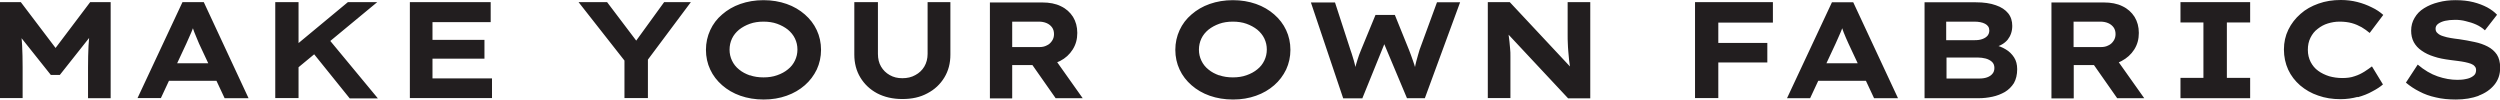 <?xml version="1.0" encoding="UTF-8"?><svg id="_레이어_2" xmlns="http://www.w3.org/2000/svg" viewBox="0 0 152.49 6.07"><defs><style>.cls-1{fill:#221e1f;}</style></defs><g id="Layer_1"><path class="cls-1" d="M151.17,5.84c.41-.15.73-.37.97-.66.24-.29.36-.64.36-1.05,0-.33-.07-.6-.2-.8-.14-.21-.33-.37-.56-.49s-.51-.22-.81-.28c-.3-.07-.62-.12-.94-.17-.17-.02-.33-.04-.5-.07-.17-.03-.32-.06-.46-.11-.14-.04-.26-.1-.34-.18-.09-.07-.13-.16-.13-.28,0-.12.05-.22.16-.3.11-.08.25-.14.42-.18.18-.04.38-.06.61-.06.21,0,.43.02.65.08.22.05.44.12.64.21.2.09.38.21.53.35l.74-.95c-.16-.17-.36-.32-.6-.45-.25-.13-.53-.24-.85-.32-.32-.08-.68-.12-1.08-.12-.37,0-.72.04-1.05.13-.33.08-.61.2-.87.36s-.44.35-.58.59c-.14.23-.21.49-.21.78,0,.26.05.49.16.7.11.2.27.38.48.52.21.15.46.27.75.36.29.1.62.16,1,.21.16.02.32.04.47.06.15.02.29.04.43.07.14.03.25.06.36.1.1.04.18.09.23.16.06.06.08.14.08.23,0,.16-.06.28-.18.36-.12.09-.27.15-.44.18-.18.04-.35.05-.52.05-.39,0-.79-.07-1.2-.21-.41-.14-.82-.38-1.22-.72l-.72,1.1c.25.21.52.39.82.54.3.16.63.28,1,.36.37.09.78.13,1.23.13.52,0,.99-.08,1.4-.23M143.81,5.93c.33-.09.64-.21.9-.36.27-.14.48-.28.64-.42l-.67-1.1c-.13.1-.29.21-.46.32-.18.11-.37.21-.6.28-.22.08-.47.11-.75.11s-.55-.04-.8-.11c-.25-.08-.48-.19-.67-.33-.2-.14-.35-.33-.46-.54-.11-.22-.17-.46-.17-.74s.05-.52.16-.74c.11-.22.25-.4.44-.54.19-.15.39-.26.62-.33s.46-.11.71-.11c.28,0,.53.03.75.09.22.06.42.15.6.25.18.11.34.22.49.35l.83-1.1c-.19-.17-.42-.33-.7-.46-.28-.14-.57-.25-.89-.33-.32-.08-.65-.12-1-.12-.49,0-.94.07-1.36.22-.42.15-.79.35-1.1.63-.31.27-.56.59-.74.96-.18.37-.27.77-.27,1.21s.09.86.26,1.23c.17.37.42.69.73.96.32.27.68.48,1.1.62.42.15.87.22,1.36.22.37,0,.72-.05,1.05-.14M137.25,5.99v-1.24h-1.42V1.37h1.42V.13h-4.25v1.24h1.4v3.38h-1.4v1.24h4.25ZM126.49,1.32h1.63c.17,0,.33.03.47.09.14.06.25.15.33.26.08.11.12.25.12.41s-.04.29-.12.41c-.08.12-.18.22-.32.28-.13.07-.28.1-.44.1h-1.68v-1.56ZM130.79,5.99l-2.02-2.85-1.48.21,1.85,2.64h1.65ZM126.49,5.99v-2.02h1.83c.4,0,.77-.08,1.09-.25s.58-.4.77-.7c.19-.3.28-.63.28-1.01s-.09-.7-.26-.98c-.18-.28-.42-.5-.74-.65-.32-.16-.7-.23-1.14-.23h-3.19v5.85h1.35ZM118.72,1.32h1.7c.27,0,.49.04.66.13.17.09.26.22.26.41,0,.13-.04.23-.11.32-.07.08-.17.15-.31.2-.13.05-.28.07-.46.07h-1.75v-1.13ZM118.72,3.51h1.94c.15,0,.3.02.46.06.15.04.28.11.38.2.1.09.15.22.15.37,0,.15-.04.27-.12.36-.08.1-.19.17-.33.22-.14.05-.3.07-.49.07h-1.98v-1.29ZM120.69,5.99c.28,0,.56-.03.84-.09.28-.06.53-.16.76-.29.23-.14.41-.32.55-.54.13-.23.2-.51.2-.85,0-.28-.06-.52-.19-.72-.13-.2-.3-.37-.51-.49-.21-.13-.45-.22-.7-.27l-.02.16c.37-.09.65-.25.84-.48.18-.23.28-.51.28-.84,0-.3-.08-.56-.25-.77-.17-.21-.42-.38-.75-.49-.33-.12-.74-.18-1.22-.18h-3.13v5.85h3.31ZM114.26,4.93l-.26-1.07h-3.28l-.46,1.07h4ZM110.41,5.99l1.55-3.32c.06-.12.11-.24.16-.36.05-.11.1-.23.15-.34.05-.11.09-.23.13-.34.04-.12.08-.24.12-.36h-.3c.03.12.07.23.11.35.04.11.08.23.12.34.04.11.09.23.14.34.05.12.1.24.16.36l1.56,3.33h1.46l-2.73-5.85h-1.3l-2.74,5.85h1.43ZM108.14.13h-4.08v1.25h4.08V.13ZM107.8,2.62h-3.82v1.19h3.82v-1.19ZM104.81.13h-1.42v5.85h1.42V.13ZM92.13,5.99v-1.96c0-.21,0-.41,0-.58,0-.18,0-.34-.02-.49-.01-.15-.03-.29-.04-.43-.02-.14-.03-.27-.05-.4-.01-.13-.03-.26-.05-.39l-.36-.06,4.04,4.32h1.35V.13h-1.38v1.99c0,.18,0,.35.01.51,0,.17.02.34.03.51s.03.35.05.54c.02.19.05.38.08.59l.21.04-3.91-4.18h-1.34v5.85h1.38ZM83.1,5.99l1.44-3.55-.22-.02,1.5,3.57h1.09l2.15-5.85h-1.41l-1.06,2.89c-.03.11-.07.22-.1.34-.03.12-.07.24-.1.36-.03.12-.06.24-.08.36-.02.12-.04.23-.07.34-.02.11-.04.21-.05.3l.26-.02c-.02-.15-.06-.31-.1-.49-.05-.18-.11-.37-.18-.56-.07-.2-.14-.4-.22-.6l-.87-2.15h-1.18l-.89,2.16c-.08.19-.15.38-.21.58-.06.19-.12.39-.16.57-.04.19-.08.36-.11.52h.28c-.02-.1-.04-.22-.07-.36-.03-.14-.06-.29-.1-.45-.04-.16-.08-.31-.13-.46-.04-.15-.09-.28-.13-.4l-.95-2.92h-1.47l1.97,5.85h1.18ZM74.37,4.6c-.25-.09-.47-.2-.66-.36-.19-.15-.33-.33-.43-.54-.1-.21-.15-.43-.15-.67s.05-.47.15-.68c.1-.21.24-.38.43-.54.19-.15.41-.27.66-.36.25-.09.53-.13.83-.13s.58.04.83.13c.25.09.47.21.66.36.18.15.33.33.43.54.1.21.15.43.15.67s-.05.46-.15.67c-.1.21-.24.39-.43.54-.18.15-.4.27-.66.36-.25.09-.53.13-.83.13s-.58-.04-.83-.13M76.61,5.84c.43-.15.8-.37,1.11-.64.31-.27.55-.59.73-.96.17-.37.26-.77.26-1.2s-.09-.84-.26-1.2c-.17-.37-.42-.69-.73-.96-.31-.27-.68-.49-1.11-.64-.43-.15-.9-.23-1.41-.23s-.98.08-1.41.23c-.43.15-.8.37-1.11.64-.32.27-.56.59-.73.96-.17.37-.26.77-.26,1.2s.09.84.26,1.2c.17.37.42.69.73.96.31.27.68.49,1.11.64.43.15.9.23,1.42.23s.98-.08,1.4-.23M61.74,1.32h1.63c.17,0,.33.03.47.09.14.06.25.15.33.26.08.11.12.25.12.41s-.04.29-.12.41c-.08.12-.18.22-.32.28-.13.07-.28.1-.43.1h-1.68v-1.56ZM66.04,5.99l-2.02-2.85-1.48.21,1.85,2.64h1.65ZM61.74,5.99v-2.02h1.83c.4,0,.76-.08,1.09-.25.33-.17.58-.4.77-.7.19-.3.28-.63.28-1.01s-.09-.7-.26-.98c-.18-.28-.42-.5-.74-.65-.32-.16-.7-.23-1.14-.23h-3.19v5.85h1.35ZM56.57,5.69c.44-.23.78-.55,1.03-.96.25-.41.37-.87.37-1.4V.13h-1.39v3.16c0,.29-.07.55-.2.77-.13.22-.32.4-.55.52-.23.13-.49.19-.79.19s-.54-.06-.77-.19c-.23-.13-.4-.3-.53-.52-.13-.22-.19-.48-.19-.77V.13h-1.44v3.2c0,.52.12.99.37,1.4.25.41.59.73,1.02.96.44.23.95.35,1.54.35s1.09-.11,1.53-.35M45.74,4.6c-.25-.09-.47-.2-.66-.36-.19-.15-.33-.33-.43-.54-.1-.21-.15-.43-.15-.67s.05-.47.15-.68c.1-.21.24-.38.43-.54.19-.15.41-.27.66-.36.25-.09.53-.13.83-.13s.58.04.83.13c.25.09.47.21.66.36.18.15.33.33.43.54.1.21.15.43.15.67s-.05.46-.15.67c-.1.21-.24.39-.43.54-.18.15-.4.27-.66.36-.25.09-.53.13-.83.13s-.58-.04-.83-.13M47.98,5.84c.43-.15.8-.37,1.11-.64.31-.27.55-.59.73-.96.17-.37.26-.77.26-1.2s-.09-.84-.26-1.2c-.17-.37-.42-.69-.73-.96-.31-.27-.68-.49-1.11-.64-.43-.15-.9-.23-1.41-.23s-.98.08-1.41.23c-.43.15-.8.37-1.11.64-.32.27-.56.59-.73.96-.17.37-.26.77-.26,1.2s.09.84.26,1.2c.17.37.42.69.73.96.31.27.68.49,1.11.64.43.15.9.23,1.42.23s.98-.08,1.4-.23M39.52,5.99v-2.77l-.07.51,2.69-3.6h-1.63l-2.06,2.84h.73s-2.15-2.84-2.15-2.84h-1.74l2.93,3.73-.13-.58v2.7h1.43ZM29.55,2.43h-3.81v1.15h3.81v-1.15ZM30.01,5.99v-1.21h-3.63V1.35h3.55V.13h-4.93v5.85h5.01ZM23.04,5.99l-3.24-3.91-.88.93,2.41,2.99h1.71ZM18.21.13h-1.42v5.85h1.42V.13ZM23.01.13h-1.79l-3.81,3.16.33,1.2L23.01.13ZM13.66,4.93l-.26-1.07h-3.28l-.46,1.07h4ZM9.81,5.99l1.55-3.32c.06-.12.11-.24.16-.36.05-.11.1-.23.15-.34.05-.11.09-.23.13-.34.04-.12.08-.24.12-.36h-.3c.03.12.07.23.11.35s.08.23.12.34c.04.11.09.23.14.34.05.12.1.24.15.36l1.56,3.33h1.46L12.43.13h-1.3l-2.74,5.85h1.43ZM1.38,5.99v-1.88c0-.49-.01-.93-.03-1.33-.02-.4-.07-.81-.13-1.22l-.16.45,2.04,2.56h.55l2.02-2.55-.14-.46c-.07.41-.11.82-.13,1.23s-.03.85-.03,1.32v1.88h1.38V.13h-1.25l-2.53,3.35h.84S1.27.13,1.27.13H0v5.85h1.38Z"/></g></svg>